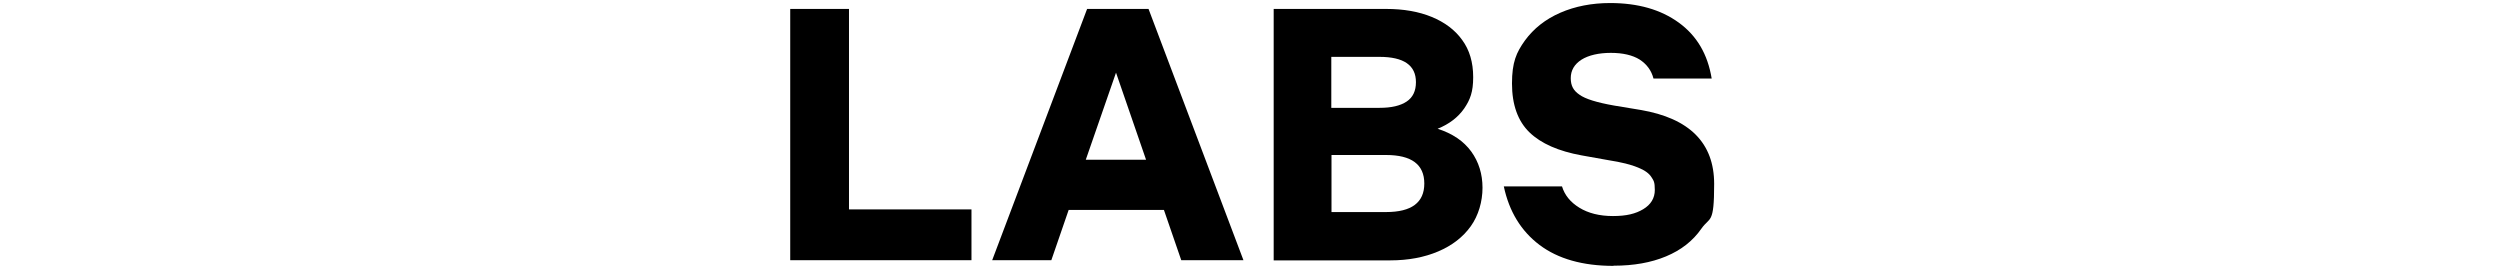 <?xml version="1.0" encoding="UTF-8"?>
<svg xmlns="http://www.w3.org/2000/svg" version="1.1" viewBox="0 0 1314.5 142.7">
  <!-- Generator: Adobe Illustrator 28.7.10, SVG Export Plug-In . SVG Version: 1.2.0 Build 236)  -->
  <g>
    <g id="Layer_1">
      <g id="Layer_1-2" data-name="Layer_1">
        <g id="Layer_1-2">
          <g>
            <path d="M510.8,110v26.8h-95.3V4.7h30.9v105.4h64.4Z"/>
            <path d="M621.1,136.8l-9.1-26.4h-50.1l-9.1,26.4h-31.1L571.6,4.7h32.3l49.9,132.1h-32.7ZM570.9,84h31.7l-15.8-45.8-15.9,45.8Z"/>
            <path d="M669.7,136.8V4.7h59.2c9.1,0,17.1,1.4,23.9,4.2,6.8,2.8,12.2,6.8,16,12.1,3.9,5.3,5.8,11.8,5.8,19.6s-1.6,11.8-4.7,16.4c-3.2,4.6-7.8,8.2-14,10.7,7.8,2.5,13.7,6.5,17.7,12,3.9,5.4,5.9,11.8,5.9,19s-2.1,14.6-6.2,20.3c-4.1,5.7-9.8,10.1-17.1,13.2-7.3,3.1-15.7,4.7-25.2,4.7h-61.3ZM725.4,29.9h-25.4v26.8h25.4c6.2,0,10.9-1.1,14.2-3.3s4.9-5.6,4.9-10.2c0-8.9-6.4-13.3-19.2-13.3h0ZM728.8,81.5h-28.7v30h28.7c13.4,0,20.1-5,20.1-15s-6.7-15-20.1-15Z"/>
            <path d="M848.4,139.8c-16.2,0-29.2-3.7-38.9-11s-16-17.6-18.8-30.8h30.6c1.4,4.6,4.4,8.3,9.1,11.2,4.7,2.9,10.6,4.4,17.7,4.4s11.9-1.2,15.9-3.6,6.1-5.8,6.1-10.1-.6-4.9-1.8-6.8-3.5-3.6-7-5c-3.5-1.5-8.7-2.8-15.7-3.9l-14-2.5c-12.1-2.2-21.3-6.2-27.4-12.1-6.1-5.9-9.2-14.5-9.2-25.7s2.3-16.3,6.8-22.6c4.6-6.3,10.8-11.2,18.6-14.6,7.8-3.4,16.6-5.1,26.2-5.1,14.6,0,26.6,3.4,36.1,10.3,9.5,6.9,15.2,16.6,17.3,29.4h-30.6c-1.1-4.3-3.6-7.6-7.3-10-3.7-2.3-8.8-3.5-15.1-3.5s-11.7,1.2-15.5,3.6c-3.7,2.4-5.6,5.6-5.6,9.7s1.5,6.6,4.6,8.7c3,2.2,9.1,4.1,18.2,5.7l13.9,2.3c25.8,4.4,38.7,17.4,38.7,38.9s-2.2,17.1-6.7,23.5c-4.5,6.5-10.7,11.3-18.6,14.6s-17.1,4.9-27.4,4.9h-.2,0Z"/>
          </g>
        </g>
      </g>
    </g>
  </g>
</svg>